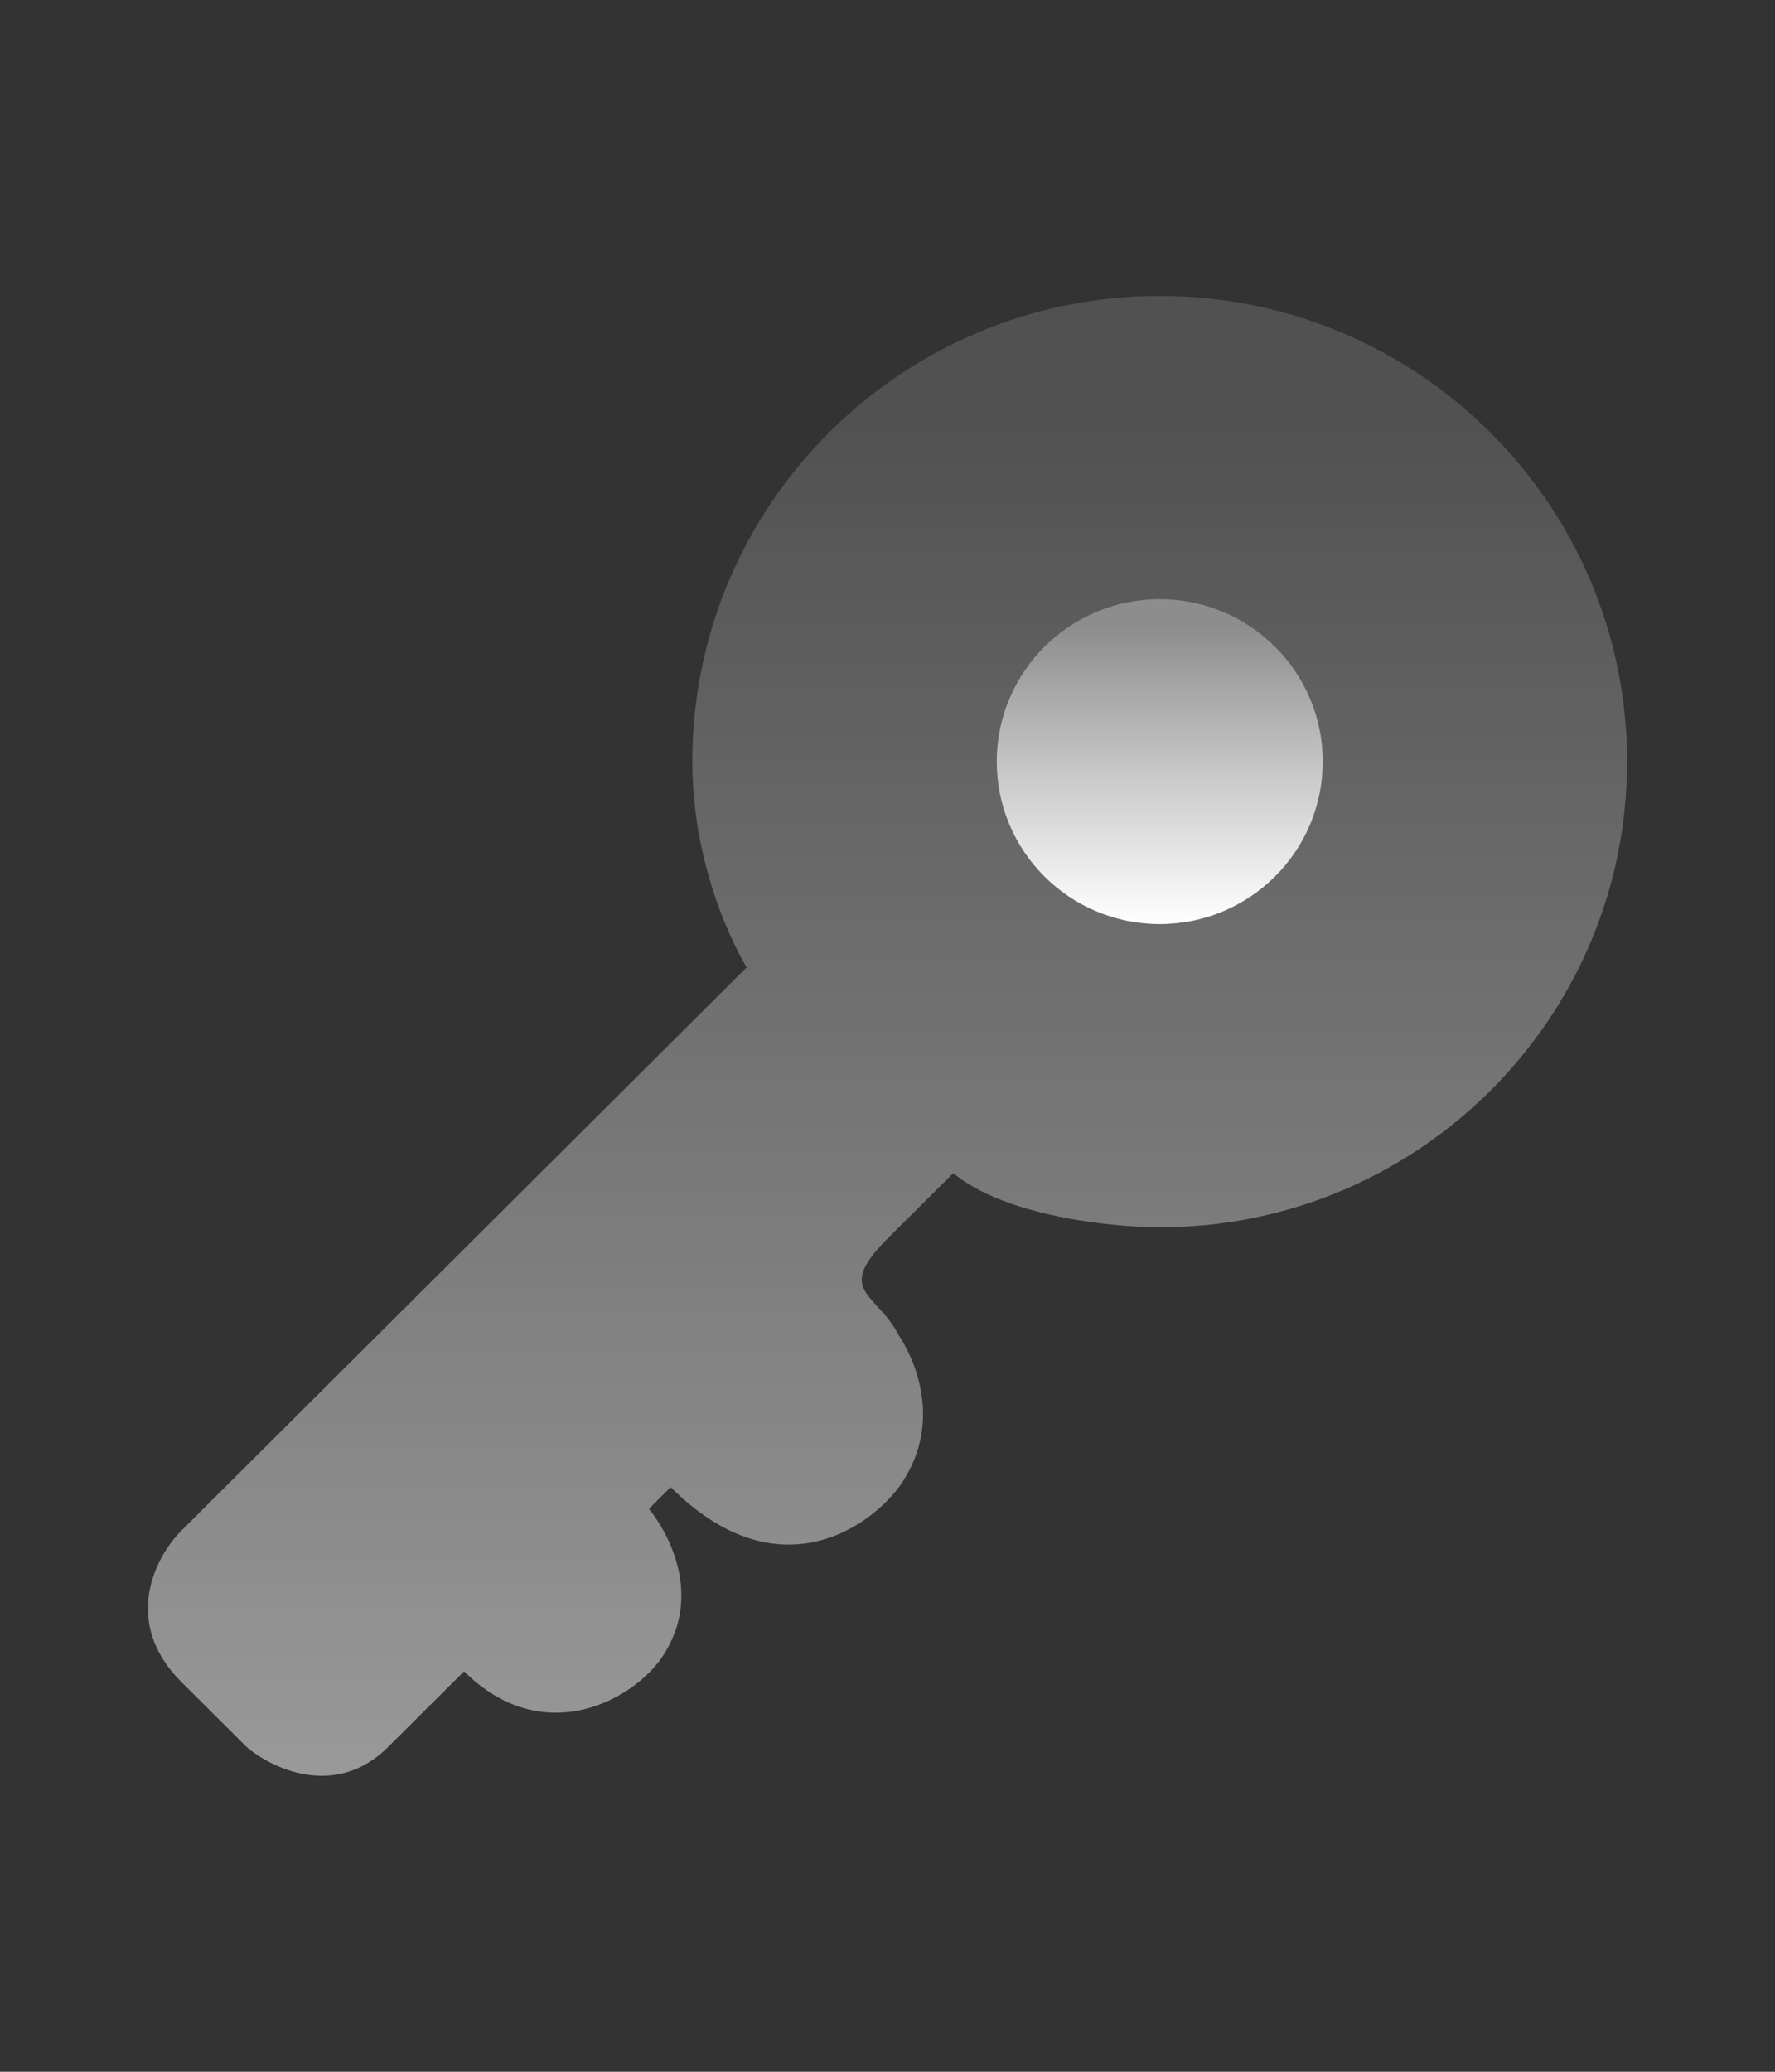 <svg width="24" height="28" viewBox="0 0 24 28" fill="none" xmlns="http://www.w3.org/2000/svg">
<rect x="0" y="0" width="24" height="28" fill="#333333" stroke="none"/>
<path opacity="0.5" fill-rule="evenodd" clip-rule="evenodd" d="M22 10.293C22 13.769 19.171 16.587 15.681 16.587C15.044 16.587 13.594 16.441 12.889 15.855L12.007 16.733C11.488 17.25 11.628 17.402 11.859 17.652C11.955 17.756 12.067 17.878 12.154 18.05C12.154 18.05 12.889 19.075 12.154 20.099C11.713 20.685 10.478 21.505 9.068 20.099L8.774 20.392C8.774 20.392 9.655 21.417 8.921 22.441C8.48 23.027 7.304 23.612 6.275 22.588L5.247 23.612C4.541 24.315 3.679 23.905 3.336 23.612L2.454 22.734C1.631 21.914 2.111 21.026 2.454 20.685L10.096 13.074C10.096 13.074 9.361 11.903 9.361 10.293C9.361 6.818 12.191 4 15.681 4C19.171 4 22 6.818 22 10.293Z" fill="url(#paint0_linear_2961_7570)"/>
<path d="M17.885 10.293C17.885 11.506 16.898 12.489 15.681 12.489C14.463 12.489 13.477 11.506 13.477 10.293C13.477 9.081 14.463 8.098 15.681 8.098C16.898 8.098 17.885 9.081 17.885 10.293Z" fill="url(#paint1_linear_2961_7570)"/>
<defs>
<linearGradient id="paint0_linear_2961_7570" x1="12" y1="4" x2="12" y2="24" gradientUnits="userSpaceOnUse">
<stop offset="0.089" stop-color="white" stop-opacity="0.3"/>
<stop offset="1" stop-color="white"/>
</linearGradient>
<linearGradient id="paint1_linear_2961_7570" x1="15.681" y1="8.098" x2="15.681" y2="12.489" gradientUnits="userSpaceOnUse">
<stop offset="0.089" stop-color="white" stop-opacity="0.3"/>
<stop offset="1" stop-color="white"/>
</linearGradient>
</defs>
</svg>
